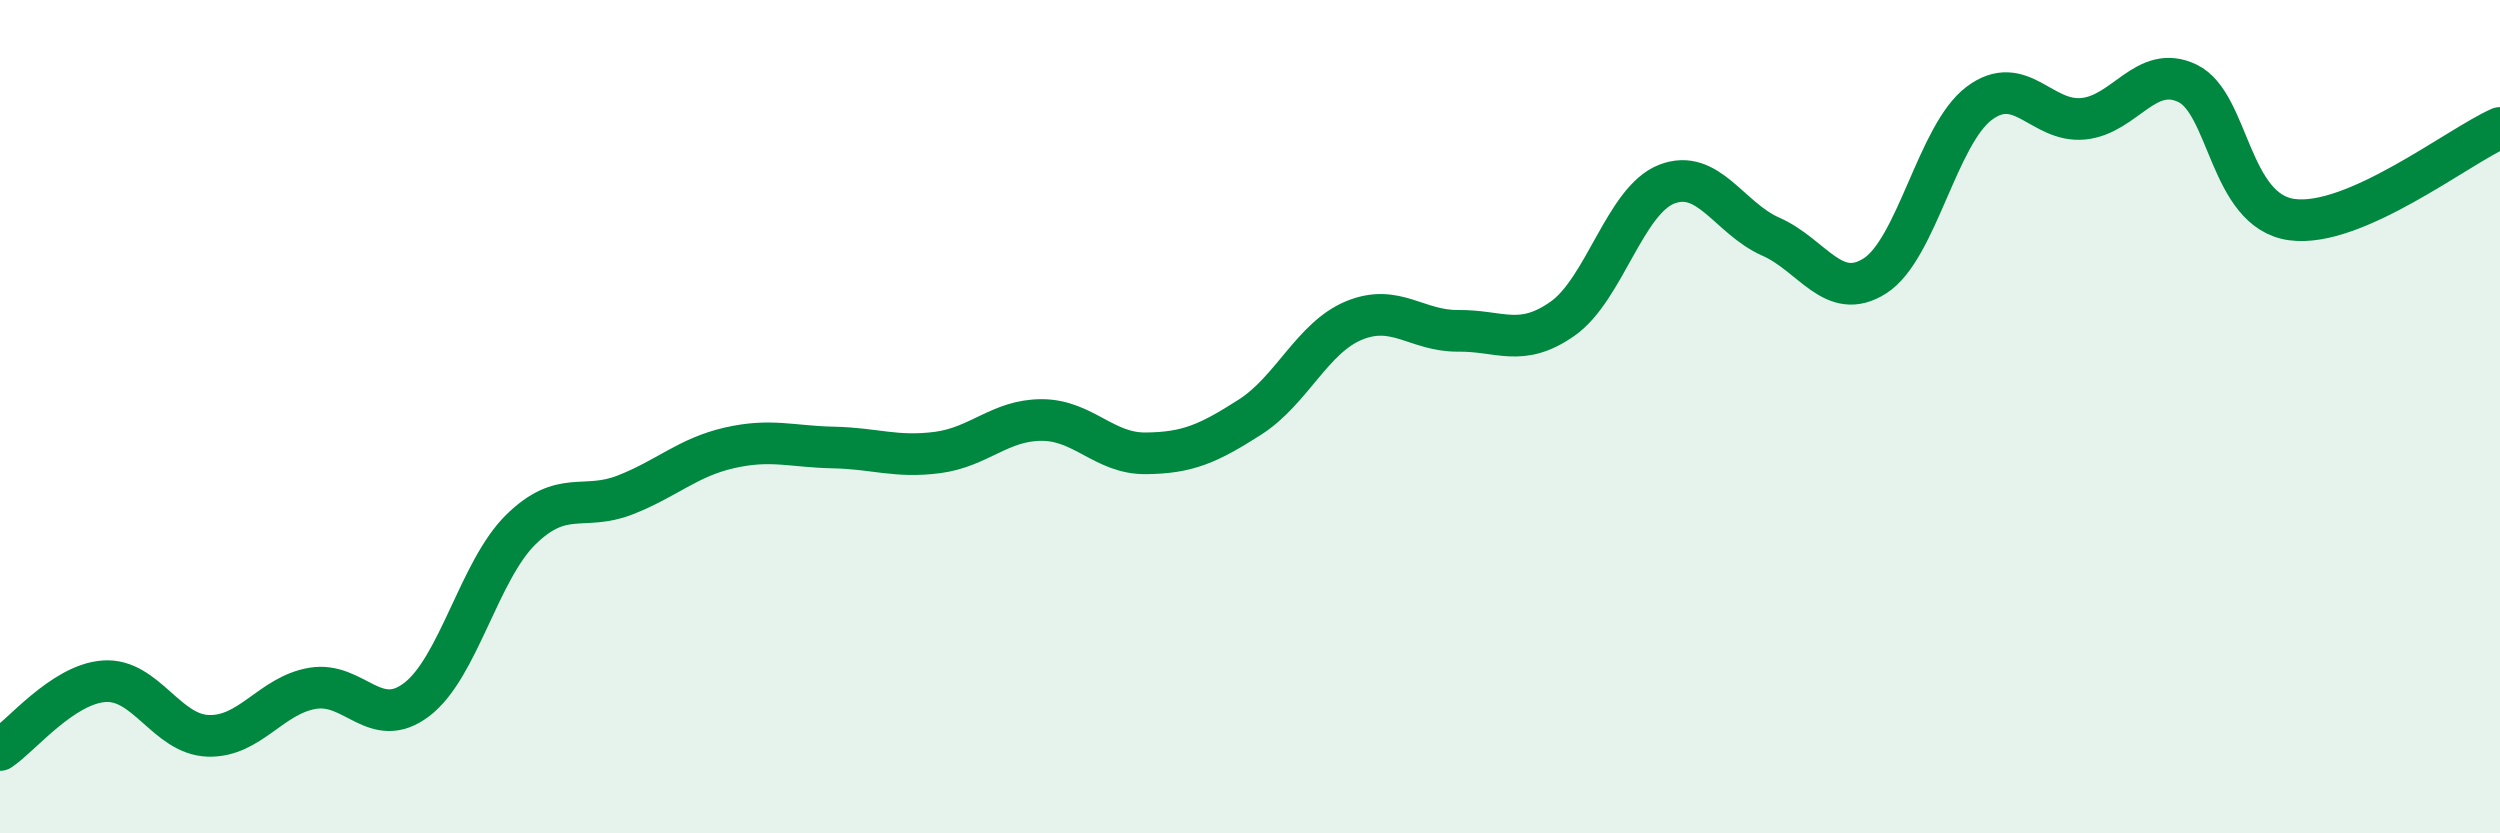
    <svg width="60" height="20" viewBox="0 0 60 20" xmlns="http://www.w3.org/2000/svg">
      <path
        d="M 0,18 C 0.5,17.67 1.5,16.42 2.5,16.35 C 3.5,16.28 4,17.63 5,17.66 C 6,17.69 6.5,16.69 7.5,16.52 C 8.5,16.35 9,17.55 10,16.79 C 11,16.03 11.5,13.69 12.5,12.71 C 13.5,11.73 14,12.27 15,11.88 C 16,11.49 16.5,10.98 17.5,10.75 C 18.5,10.52 19,10.72 20,10.74 C 21,10.76 21.5,10.99 22.5,10.86 C 23.5,10.73 24,10.08 25,10.08 C 26,10.08 26.5,10.89 27.5,10.88 C 28.5,10.87 29,10.65 30,10.01 C 31,9.37 31.5,8.1 32.5,7.69 C 33.5,7.28 34,7.95 35,7.94 C 36,7.93 36.5,8.35 37.5,7.65 C 38.5,6.95 39,4.81 40,4.42 C 41,4.03 41.5,5.24 42.5,5.68 C 43.5,6.12 44,7.26 45,6.62 C 46,5.98 46.5,3.23 47.5,2.48 C 48.5,1.73 49,2.95 50,2.85 C 51,2.75 51.5,1.52 52.5,2 C 53.5,2.48 53.5,5.06 55,5.27 C 56.5,5.48 59,3.51 60,3.07L60 20L0 20Z"
        fill="#008740"
        opacity="0.1"
        stroke-linecap="round"
        stroke-linejoin="round"
      />
      <path
        d="M 0,18 C 0.5,17.67 1.5,16.42 2.5,16.35 C 3.5,16.28 4,17.63 5,17.66 C 6,17.69 6.5,16.69 7.5,16.52 C 8.5,16.35 9,17.55 10,16.79 C 11,16.03 11.5,13.69 12.5,12.71 C 13.5,11.73 14,12.27 15,11.88 C 16,11.49 16.5,10.98 17.5,10.75 C 18.5,10.52 19,10.72 20,10.74 C 21,10.76 21.5,10.99 22.5,10.86 C 23.5,10.73 24,10.08 25,10.08 C 26,10.08 26.5,10.89 27.5,10.88 C 28.5,10.87 29,10.65 30,10.01 C 31,9.37 31.5,8.1 32.5,7.69 C 33.5,7.28 34,7.95 35,7.94 C 36,7.93 36.5,8.35 37.5,7.65 C 38.5,6.95 39,4.81 40,4.42 C 41,4.03 41.5,5.24 42.5,5.68 C 43.5,6.12 44,7.26 45,6.62 C 46,5.98 46.5,3.23 47.5,2.48 C 48.5,1.73 49,2.95 50,2.85 C 51,2.75 51.5,1.52 52.5,2 C 53.5,2.48 53.5,5.06 55,5.27 C 56.5,5.48 59,3.51 60,3.07"
        stroke="#008740"
        stroke-width="1"
        fill="none"
        stroke-linecap="round"
        stroke-linejoin="round"
      />
    </svg>
  